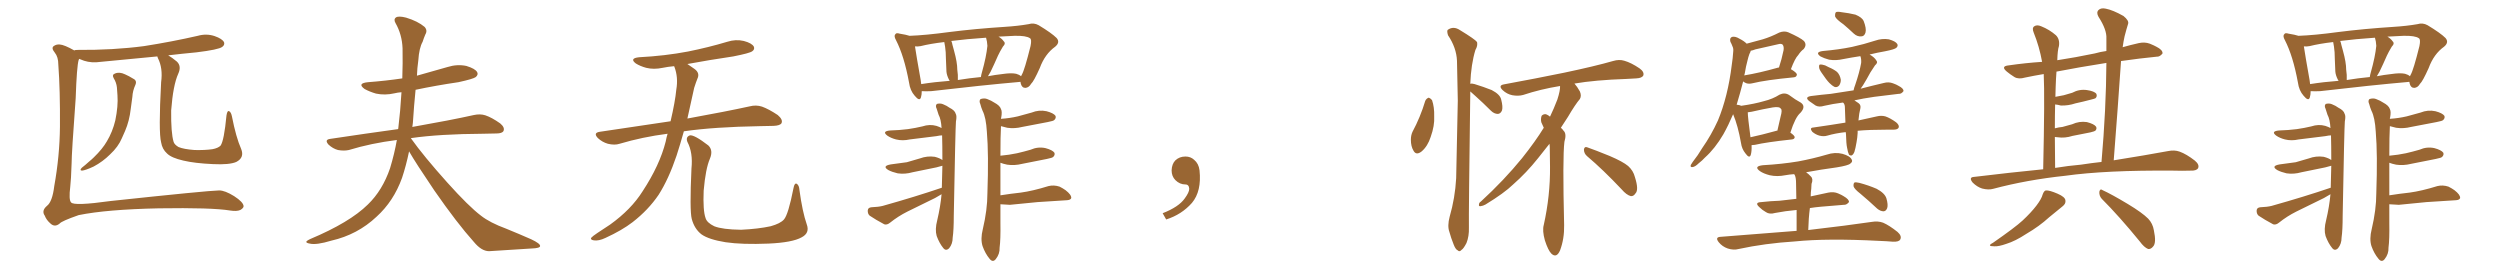 <svg xmlns="http://www.w3.org/2000/svg" xmlns:xlink="http://www.w3.org/1999/xlink" width="1350" height="150"><path fill="#996633" padding="10" d="M61.38 42.19L61.38 42.19Q60.35 40.28 62.11 39.70L62.11 39.70Q64.45 38.67 67.53 40.14L67.53 40.14Q69.58 41.02 71.92 42.48L71.92 42.48Q74.12 43.51 73.10 45.85L73.10 45.85Q71.63 49.07 71.48 52.29L71.48 52.29Q71.04 55.52 70.61 58.74L70.61 58.74Q69.87 65.33 67.53 70.75L67.53 70.75Q66.65 72.80 65.77 74.71L65.77 74.71Q63.87 79.25 59.47 83.35L59.47 83.35Q55.52 87.30 50.54 89.94L50.54 89.94Q46.14 91.99 44.24 92.14L44.24 92.14Q42.77 91.99 44.24 90.53L44.24 90.53Q46.14 89.06 48.05 87.30L48.05 87.30Q49.66 85.99 50.68 84.96L50.68 84.96Q55.37 80.42 57.71 76.32L57.71 76.32Q60.79 71.19 62.26 65.04L62.26 65.04Q63.87 57.28 63.43 51.42L63.43 51.42Q63.28 49.07 63.13 47.17L63.13 47.17Q62.84 44.53 61.38 42.19ZM130.22 80.42L130.22 80.42L130.22 80.42Q132.13 85.11 127.59 87.45L127.59 87.45Q123.93 89.06 114.99 88.62L114.99 88.62Q105.18 88.18 99.02 86.72L99.02 86.72Q92.58 85.25 90.23 82.91L90.23 82.91Q87.60 80.57 87.01 76.90L87.01 76.90Q85.55 71.34 87.01 44.38L87.01 44.38Q88.04 36.77 85.25 31.35L85.25 31.35Q84.96 30.62 84.96 30.47L84.96 30.47Q69.43 31.93 54.35 33.40L54.35 33.40Q49.51 34.13 45.41 32.81L45.41 32.81Q43.80 32.23 42.77 31.79L42.77 31.79Q42.63 31.93 42.48 32.37L42.48 32.37Q41.46 35.74 40.87 53.03L40.87 53.03Q38.67 82.91 38.67 88.18L38.67 88.18Q38.38 97.12 37.94 100.78L37.94 100.78Q37.06 107.96 38.38 109.28L38.38 109.28Q39.84 111.33 59.77 108.54L59.77 108.54Q111.77 102.98 118.36 102.83L118.36 102.83Q121.44 102.83 126.42 105.91L126.42 105.91Q131.40 109.13 131.54 111.33L131.54 111.33Q131.54 112.35 129.79 113.38L129.79 113.38Q127.88 114.26 124.22 113.67L124.22 113.67Q114.40 112.06 85.69 112.50L85.69 112.50Q57.57 113.09 42.48 116.16L42.48 116.16Q33.25 119.38 32.23 120.70L32.23 120.70Q29.59 122.90 27.25 120.70L27.25 120.70Q25.05 118.80 24.17 116.46L24.17 116.46Q22.27 113.82 25.34 111.18L25.34 111.18Q28.27 108.98 29.30 100.49L29.30 100.49Q32.23 84.23 32.37 68.41L32.37 68.41Q32.52 48.63 31.49 34.86L31.49 34.86Q31.49 30.76 29.59 28.42L29.59 28.42Q27.54 25.93 29.00 24.90L29.00 24.90Q30.32 23.88 32.23 24.02L32.23 24.02Q34.72 24.17 40.14 27.25L40.14 27.25Q40.43 26.95 41.89 26.95L41.89 26.95Q61.08 27.10 77.78 24.90L77.78 24.90Q92.72 22.56 106.79 19.34L106.79 19.34Q111.47 18.02 115.87 19.48L115.87 19.48Q120.12 20.95 121.00 22.85L121.00 22.85Q121.44 24.32 119.97 25.34L119.97 25.34Q118.07 26.81 106.05 28.27L106.05 28.27Q98.29 29.00 90.82 29.88L90.82 29.88Q92.87 31.05 95.51 33.25L95.51 33.25Q98.14 35.74 96.24 39.84L96.24 39.84Q93.46 46.00 92.43 59.62L92.43 59.62Q92.29 71.78 93.75 76.61L93.75 76.61Q94.19 78.08 96.39 79.39L96.39 79.39Q99.17 80.57 105.03 81.01L105.03 81.01Q110.60 81.15 114.70 80.57L114.70 80.57Q117.77 79.98 119.09 78.66L119.09 78.66Q121.00 76.03 122.31 62.26L122.31 62.26Q122.75 59.47 123.78 60.06L123.78 60.06Q124.80 60.64 125.24 62.84L125.24 62.84Q127.44 74.12 130.22 80.42ZM220.90 81.74L220.90 81.74L220.90 81.74Q219.29 89.50 217.09 96.09L217.09 96.09Q212.55 108.69 203.32 117.04L203.32 117.04Q193.07 126.71 179.00 129.93L179.00 129.93Q170.80 132.42 167.29 131.54L167.29 131.54Q165.53 131.25 165.38 130.66L165.38 130.66Q165.38 130.08 167.58 129.05L167.58 129.05Q188.82 120.12 198.63 110.45L198.63 110.45Q206.54 102.83 210.64 90.82L210.64 90.82Q212.99 83.06 214.31 75.59L214.31 75.59Q200.39 77.34 188.38 81.01L188.38 81.01Q185.74 81.59 182.52 81.01L182.52 81.01Q179.74 80.27 177.39 78.08L177.39 78.08Q175.05 75.44 178.27 75L178.27 75Q197.75 72.07 214.89 69.73L214.89 69.73Q214.89 69.58 215.04 69.58L215.04 69.58Q216.21 59.91 216.80 49.80L216.80 49.80Q214.75 49.95 212.99 50.39L212.99 50.39Q207.86 51.56 203.03 50.54L203.03 50.54Q199.51 49.51 196.88 48.05L196.88 48.05Q192.63 44.97 198.78 44.38L198.78 44.38Q208.30 43.65 217.24 42.33L217.24 42.33Q217.53 34.13 217.38 26.07L217.38 26.07Q217.09 18.60 213.57 12.45L213.57 12.45Q212.40 10.40 213.87 9.38L213.87 9.38Q215.33 8.50 219.29 9.52L219.29 9.52Q225.59 11.43 229.25 14.50L229.25 14.50Q231.01 16.41 229.69 18.60L229.69 18.60Q228.81 20.65 228.22 22.56L228.22 22.56Q226.32 25.93 225.88 32.67L225.88 32.67Q225.29 36.77 225.15 40.87L225.15 40.87Q233.64 38.53 241.70 36.18L241.70 36.18Q246.83 34.57 251.81 35.60L251.81 35.60Q256.64 37.06 257.67 38.96L257.67 38.96Q258.40 40.28 256.93 41.60L256.93 41.60Q255.62 42.63 247.56 44.38L247.56 44.38Q235.55 46.14 224.41 48.49L224.41 48.49Q223.54 57.13 222.95 66.36L222.95 66.36Q222.80 67.53 222.66 68.55L222.66 68.55Q243.46 64.89 255.91 62.11L255.91 62.11Q259.28 61.38 262.06 62.26L262.06 62.26Q265.58 63.43 270.12 66.65L270.12 66.65Q272.75 68.85 271.88 70.75L271.88 70.75Q271.14 72.07 268.07 72.07L268.07 72.07Q264.55 72.22 260.89 72.22L260.89 72.22Q237.45 72.36 222.07 74.56L222.07 74.56Q221.92 74.56 221.92 74.71L221.92 74.71Q228.81 84.38 241.55 98.58L241.55 98.58Q253.13 111.47 259.72 116.46L259.72 116.46Q264.55 120.26 273.34 123.49L273.34 123.49Q280.52 126.42 286.82 129.20L286.82 129.20Q291.80 131.54 291.65 132.86L291.65 132.86Q291.65 134.03 287.11 134.18L287.11 134.18Q276.56 134.77 264.11 135.64L264.11 135.64Q260.01 135.64 255.91 130.66L255.91 130.66Q246.83 120.56 234.52 102.83L234.52 102.83Q224.41 87.89 220.90 81.74ZM360.50 72.22L360.50 72.22Q346.88 73.97 334.57 77.64L334.57 77.64Q331.93 78.52 328.27 77.64L328.27 77.64Q325.20 76.76 322.85 74.56L322.85 74.56Q320.21 71.78 323.73 71.19L323.73 71.19Q343.95 68.12 362.11 65.48L362.11 65.48Q364.60 54.79 365.19 48.49L365.19 48.49Q366.36 41.75 364.16 36.04L364.16 36.04Q364.01 35.74 364.01 35.74L364.01 35.74Q360.64 36.04 357.86 36.62L357.86 36.62Q353.03 37.65 348.93 36.62L348.93 36.62Q345.70 35.74 343.36 34.28L343.36 34.28Q339.70 31.49 345.12 30.91L345.12 30.91Q359.18 30.18 371.48 27.83L371.48 27.83Q382.47 25.63 392.72 22.56L392.72 22.56Q397.27 21.09 401.66 22.12L401.66 22.12Q406.05 23.29 407.08 25.20L407.08 25.20Q407.67 26.66 406.20 27.69L406.20 27.69Q404.88 28.71 395.95 30.47L395.95 30.47Q383.06 32.37 371.19 34.57L371.19 34.57Q372.80 35.74 375 37.21L375 37.21Q378.08 39.40 376.61 42.48L376.61 42.48Q375.88 44.24 374.85 47.46L374.85 47.46Q372.95 56.40 371.19 64.01L371.19 64.01Q392.14 60.21 404.88 57.42L404.88 57.42Q408.25 56.54 411.47 57.57L411.47 57.57Q415.14 58.89 419.97 62.11L419.97 62.11Q422.90 64.60 422.02 66.50L422.02 66.50Q421.29 67.82 417.77 67.97L417.77 67.97Q414.40 68.12 410.45 68.12L410.45 68.12Q385.55 68.55 369.29 70.90L369.29 70.90Q367.24 78.22 365.33 84.08L365.33 84.08Q361.08 96.68 355.66 105.18L355.66 105.18Q350.10 113.38 341.60 119.97L341.60 119.97Q335.89 124.37 326.95 128.47L326.95 128.47Q323.29 130.22 320.65 129.79L320.65 129.79Q318.75 129.49 319.19 128.47L319.19 128.47Q319.92 127.59 322.56 125.83L322.56 125.83Q325.78 123.63 329.44 121.29L329.44 121.29Q340.87 113.09 347.02 103.27L347.02 103.27Q356.25 89.21 359.47 76.46L359.47 76.46Q359.91 74.12 360.50 72.22ZM435.64 121.14L435.64 121.14L435.64 121.14Q437.40 125.83 432.86 128.17L432.86 128.17Q427.88 130.96 414.99 131.54L414.99 131.54Q400.78 132.13 391.85 130.81L391.85 130.81Q382.76 129.35 378.81 126.56L378.81 126.56Q375 123.63 373.54 118.21L373.54 118.21Q372.36 113.53 373.39 90.97L373.39 90.97Q374.27 82.47 371.19 76.61L371.19 76.61Q370.17 73.97 372.51 73.10L372.51 73.10Q374.85 72.66 382.47 78.52L382.47 78.52Q385.25 81.15 383.35 85.69L383.35 85.69Q381.01 91.11 379.98 102.98L379.98 102.98Q379.54 113.67 381.01 117.77L381.01 117.77Q381.74 120.26 385.69 122.17L385.69 122.17Q390.09 123.93 400.20 124.07L400.20 124.07Q409.42 123.63 416.16 122.17L416.16 122.17Q421.44 120.70 423.34 118.51L423.34 118.51Q425.68 115.87 428.47 101.66L428.47 101.66Q429.05 98.44 430.37 99.32L430.37 99.32Q431.54 100.20 431.69 102.54L431.69 102.54Q433.30 114.40 435.64 121.14ZM551.07 44.24L551.07 44.24Q550.78 44.09 550.63 44.24L550.63 44.24Q530.57 46.00 502.88 49.22L502.88 49.22Q499.95 49.37 497.75 49.22L497.75 49.22Q497.75 51.12 497.31 52.59L497.31 52.59Q496.58 54.93 493.95 51.71L493.95 51.71Q491.46 48.93 490.87 44.53L490.87 44.53Q488.23 30.18 483.84 21.68L483.84 21.68Q482.52 19.34 483.54 18.46L483.54 18.46Q483.98 17.58 485.74 18.16L485.74 18.16Q489.40 18.75 491.16 19.34L491.16 19.34Q499.80 19.04 512.70 17.29L512.70 17.29Q526.61 15.53 542.58 14.50L542.58 14.50Q549.61 14.06 555.47 13.04L555.47 13.04Q558.25 12.16 560.89 13.62L560.89 13.62Q567.92 17.87 570.56 20.51L570.56 20.51Q572.61 22.85 569.82 25.20L569.82 25.20Q564.26 29.15 561.47 36.77L561.47 36.77Q558.25 43.95 556.79 45.26L556.79 45.26Q555.62 47.31 553.71 47.46L553.71 47.46Q551.81 47.46 551.22 45.12L551.22 45.12Q551.07 44.38 551.07 44.24ZM497.17 43.21L497.17 43.21Q497.31 44.38 497.46 45.41L497.46 45.41Q504.79 44.24 512.84 43.65L512.84 43.65Q512.55 43.07 512.40 42.92L512.40 42.92Q511.23 40.58 511.08 38.67L511.08 38.67Q510.94 35.60 510.79 31.64L510.79 31.64Q510.79 27.98 510.35 25.20L510.35 25.20Q510.06 23.73 509.91 22.71L509.91 22.71Q502.44 23.58 497.17 24.90L497.17 24.90Q495.56 25.20 494.09 25.05L494.09 25.05Q494.82 30.03 497.17 43.21ZM516.94 37.65L516.94 37.65Q517.38 40.43 517.24 43.21L517.24 43.21Q523.39 42.19 529.69 41.60L529.69 41.60Q529.83 40.43 530.27 38.96L530.27 38.96Q532.62 30.62 533.20 24.76L533.20 24.76Q533.06 22.27 532.47 20.36L532.47 20.36Q521.78 21.09 513.72 22.12L513.72 22.12Q514.16 23.14 514.31 24.17L514.31 24.17Q514.75 25.93 515.19 27.39L515.19 27.39Q516.94 33.69 516.94 37.65ZM534.96 38.67L534.96 38.67Q534.08 40.14 533.50 41.16L533.50 41.16Q537.30 40.43 541.26 39.99L541.26 39.99Q546.09 39.26 548.73 39.84L548.73 39.84Q550.34 40.28 551.37 41.16L551.37 41.16Q551.66 40.72 551.81 40.28L551.81 40.28Q553.27 37.79 556.49 24.90L556.49 24.90Q557.23 21.24 556.20 20.65L556.20 20.65Q554.15 19.19 547.85 19.34L547.85 19.34Q543.31 19.63 539.21 19.78L539.21 19.78Q541.11 20.95 541.99 22.27L541.99 22.27Q543.31 23.44 541.55 25.20L541.55 25.20Q539.79 28.13 538.92 30.03L538.92 30.03Q536.87 34.72 534.96 38.67ZM508.45 104.88L508.45 104.88Q506.84 105.91 504.93 106.93L504.93 106.93Q497.61 110.60 489.99 114.26L489.99 114.26Q485.01 116.75 480.62 120.26L480.62 120.26Q479.00 121.58 477.54 121.14L477.54 121.14Q472.85 118.65 469.63 116.46L469.63 116.46Q468.46 115.43 468.60 113.53L468.60 113.53Q468.75 112.06 470.65 111.91L470.65 111.91Q474.32 111.77 476.66 111.18L476.66 111.18Q494.38 106.20 508.59 101.37L508.59 101.37Q508.74 94.78 508.89 89.50L508.89 89.50Q507.86 89.79 505.66 90.38L505.66 90.38Q499.07 91.70 492.77 93.02L492.77 93.02Q488.67 94.19 484.72 93.60L484.72 93.60Q481.64 92.87 479.74 91.85L479.74 91.85Q476.07 89.65 481.05 88.77L481.05 88.77Q485.74 88.18 489.70 87.60L489.70 87.60Q493.51 86.57 496.73 85.55L496.73 85.55Q500.68 84.08 504.79 84.67L504.79 84.67Q507.57 85.40 508.89 86.43L508.89 86.43Q508.89 78.52 508.74 73.10L508.74 73.10Q507.71 73.10 505.52 73.54L505.52 73.54Q498.34 74.41 491.31 75.29L491.31 75.29Q487.35 76.17 483.84 75.29L483.84 75.29Q481.05 74.56 479.15 73.24L479.15 73.24Q476.07 70.90 480.62 70.46L480.62 70.46Q485.74 70.31 490.28 69.73L490.28 69.73Q494.38 69.14 498.05 68.26L498.05 68.26Q502.00 66.94 505.66 67.97L505.66 67.97Q507.42 68.55 508.45 69.14L508.45 69.14Q508.15 64.31 506.84 61.96L506.84 61.96Q506.25 60.21 505.81 58.74L505.81 58.74Q504.93 56.98 505.96 56.10L505.96 56.10Q507.71 55.66 509.18 56.25L509.18 56.25Q511.38 57.13 512.70 58.15L512.70 58.15Q515.63 59.62 516.06 61.38L516.06 61.38Q516.80 62.55 516.21 65.63L516.21 65.63Q515.92 68.70 515.04 116.60L515.04 116.60Q515.04 124.22 514.45 128.32L514.45 128.32Q514.45 131.69 512.55 134.03L512.55 134.03Q510.79 135.79 509.33 133.89L509.33 133.89Q507.28 131.40 505.81 127.44L505.81 127.44Q504.79 123.93 506.10 118.95L506.10 118.95Q507.86 111.47 508.45 104.88ZM540.23 105.47L540.23 105.47L540.23 105.47Q545.80 104.59 551.22 104.00L551.22 104.00Q557.67 103.13 566.16 100.49L566.16 100.49Q569.09 99.76 572.17 100.78L572.17 100.78Q573.93 101.66 575.39 102.69L575.39 102.69Q578.61 105.18 578.47 106.93L578.47 106.93Q578.17 107.96 576.27 108.11L576.27 108.11Q568.36 108.54 560.30 109.13L560.30 109.13Q554.74 109.72 545.36 110.60L545.36 110.60Q542.43 110.45 540.23 110.30L540.23 110.30Q540.23 114.99 540.23 120.41L540.23 120.41Q540.38 129.20 539.79 133.74L539.79 133.74Q539.94 137.11 537.74 139.89L537.74 139.89Q536.13 141.94 534.38 139.75L534.38 139.75Q532.03 136.96 530.57 132.86L530.57 132.86Q529.39 129.05 530.71 123.78L530.71 123.78Q533.20 113.23 533.20 104.44L533.20 104.44Q533.94 83.20 532.91 71.19L532.91 71.19Q532.47 63.43 530.57 59.77L530.57 59.77Q529.83 58.01 529.39 56.25L529.39 56.25Q528.52 54.35 529.54 53.47L529.54 53.47Q531.59 52.88 533.06 53.47L533.06 53.47Q535.40 54.35 536.87 55.37L536.87 55.37Q539.94 56.98 540.53 58.89L540.53 58.89Q541.26 60.21 540.67 63.43L540.67 63.43Q540.53 63.57 540.53 64.16L540.53 64.16Q545.21 63.87 549.61 62.84L549.61 62.84Q553.42 61.82 557.08 60.79L557.08 60.79Q561.04 59.18 565.14 60.06L565.14 60.06Q568.95 61.08 569.97 62.55L569.97 62.55Q570.41 63.72 569.38 64.75L569.38 64.75Q568.95 65.33 565.72 65.92L565.72 65.92Q558.69 67.24 551.95 68.55L551.95 68.55Q547.85 69.58 543.90 68.99L543.90 68.99Q541.99 68.55 540.53 68.12L540.53 68.12Q540.23 73.39 540.23 84.08L540.23 84.08Q545.07 83.64 549.17 82.76L549.17 82.76Q552.98 81.88 556.49 80.86L556.49 80.86Q560.45 79.10 564.55 79.98L564.55 79.98Q568.36 81.01 569.38 82.47L569.38 82.47Q569.82 83.64 568.80 84.67L568.80 84.67Q568.36 85.25 565.28 85.84L565.28 85.84Q558.54 87.16 551.95 88.48L551.95 88.48Q547.85 89.50 543.90 88.92L543.90 88.92Q541.70 88.48 540.23 87.89L540.23 87.89Q540.23 95.36 540.23 105.47ZM647.75 91.99L647.75 91.99L647.75 91.99Q648.93 103.27 643.65 109.57L643.65 109.57Q638.09 115.87 629.74 118.51L629.74 118.51L627.83 115.14Q636.47 111.77 639.70 107.23L639.70 107.23Q642.19 103.86 642.19 101.95L642.19 101.95Q642.04 99.61 640.14 99.61L640.14 99.61Q637.06 99.61 634.72 97.27L634.72 97.27Q632.67 95.21 632.67 91.99L632.67 91.99Q632.81 88.48 634.72 86.57L634.72 86.57Q636.91 84.52 640.14 84.52L640.14 84.52Q642.92 84.52 644.82 86.28L644.82 86.28Q647.31 88.33 647.75 91.99ZM836.72 77.64L836.72 77.64Q833.79 81.30 830.57 85.40L830.57 85.40Q824.27 93.31 817.09 99.61L817.09 99.61Q812.26 104.30 802.15 110.45L802.15 110.45Q800.83 111.18 799.51 111.33L799.51 111.33Q798.49 111.47 798.63 110.60L798.63 110.60Q798.63 109.42 799.66 108.84L799.66 108.84Q812.26 97.27 821.92 85.40L821.92 85.40Q829.25 76.17 833.64 68.99L833.64 68.99Q832.91 67.53 832.32 66.06L832.32 66.06Q831.88 64.31 832.47 62.55L832.47 62.55Q833.35 61.52 834.81 61.67L834.81 61.67Q835.99 62.11 837.01 62.99L837.01 62.99Q839.06 58.74 840.97 53.76L840.97 53.76Q842.58 48.78 842.43 46.44L842.43 46.44Q831.74 48.19 822.51 51.27L822.51 51.27Q819.87 52.00 816.65 51.42L816.65 51.42Q813.72 50.83 811.38 48.63L811.38 48.63Q808.89 46.14 812.11 45.56L812.11 45.56Q829.69 42.33 844.63 39.26L844.63 39.26Q861.33 35.74 871.00 32.96L871.00 32.96Q874.37 31.93 877.15 32.81L877.15 32.81Q880.81 33.84 885.35 36.91L885.35 36.91Q887.99 38.82 887.40 40.72L887.40 40.72Q886.67 42.19 883.59 42.33L883.59 42.33Q880.96 42.48 878.17 42.63L878.17 42.63Q861.33 43.21 850.20 45.12L850.20 45.12Q851.66 46.73 853.13 49.37L853.13 49.37Q854.15 51.71 853.13 53.47L853.13 53.47Q850.63 56.40 846.68 63.13L846.68 63.13Q844.78 65.92 842.87 68.99L842.87 68.99Q843.75 69.73 844.34 70.61L844.34 70.61Q846.09 72.22 844.78 76.61L844.78 76.61Q843.75 84.96 844.63 121.58L844.63 121.58Q844.78 128.91 842.43 135.21L842.43 135.21Q840.53 139.60 837.74 136.96L837.74 136.96Q835.99 135.21 834.23 129.79L834.23 129.79Q832.76 124.51 833.64 121.44L833.64 121.44Q837.16 105.62 837.01 90.09L837.01 90.09Q837.01 84.81 836.87 79.10L836.87 79.10Q836.72 78.22 836.72 77.64ZM857.08 84.38L857.08 84.38Q855.32 82.91 855.32 80.71L855.32 80.71Q855.62 78.96 857.08 79.54L857.08 79.54Q861.33 81.01 869.24 84.23L869.24 84.23Q876.42 87.30 879.20 89.65L879.20 89.65Q881.98 92.14 882.86 95.65L882.86 95.65Q885.06 102.54 883.15 104.44L883.15 104.44Q882.13 106.05 880.66 105.91L880.66 105.91Q878.32 105.32 875.68 102.25L875.68 102.25Q865.58 91.55 857.08 84.38ZM769.63 54.49L769.63 54.49Q770.21 53.17 771.53 52.73L771.53 52.73Q772.41 53.03 773.29 54.05L773.29 54.05Q774.61 57.86 774.46 62.84L774.46 62.84Q774.76 67.82 772.56 73.97L772.56 73.97Q770.95 78.96 767.72 81.74L767.72 81.74Q764.79 84.08 763.33 81.45L763.33 81.45Q761.87 79.10 761.87 75.44L761.87 75.44Q761.87 73.10 762.74 71.19L762.74 71.19Q766.99 63.28 769.63 54.49ZM793.95 49.37L793.95 49.37L793.95 49.37Q793.95 49.66 793.95 49.80L793.95 49.80Q793.07 115.72 793.21 122.90L793.21 122.90Q793.36 127.59 791.89 131.25L791.89 131.25Q790.28 134.33 789.26 134.91L789.26 134.91Q788.09 136.23 787.21 135.21L787.21 135.21Q786.04 134.77 785.01 132.13L785.01 132.13Q783.54 128.47 782.67 125.24L782.67 125.24Q781.49 122.02 782.81 117.04L782.81 117.04Q785.74 106.93 786.33 96.24L786.33 96.24Q786.77 74.27 787.21 54.35L787.21 54.35Q786.91 42.92 786.77 32.81L786.77 32.81Q786.47 25.78 781.93 19.04L781.93 19.04Q781.20 16.70 781.79 16.11L781.79 16.11Q784.86 13.92 788.38 16.26L788.38 16.26Q796.58 21.24 797.61 22.71L797.61 22.71Q798.05 24.76 796.73 26.95L796.73 26.95Q794.38 34.57 793.95 45.26L793.95 45.26Q794.82 44.97 796.29 45.41L796.29 45.41Q801.12 46.88 805.52 48.63L805.52 48.63Q810.06 50.98 810.64 53.76L810.64 53.76Q811.67 57.71 811.08 59.62L811.08 59.62Q810.35 61.38 808.89 61.52L808.89 61.52Q806.84 61.52 805.08 59.77L805.08 59.77Q800.83 55.52 796.73 51.86L796.73 51.86Q794.97 50.39 793.95 49.37ZM945.85 78.37L945.85 78.37Q946.00 81.74 945.41 83.64L945.41 83.64Q944.68 85.84 942.48 82.76L942.48 82.76Q940.58 80.42 940.14 77.20L940.14 77.20Q938.53 67.97 935.89 61.67L935.89 61.67Q933.40 67.53 930.62 72.51L930.62 72.51Q926.07 80.27 920.65 85.11L920.65 85.11Q919.19 86.72 917.29 88.18L917.29 88.18Q915.38 90.09 913.92 90.23L913.92 90.23Q912.60 90.38 913.04 89.06L913.04 89.06Q913.48 88.33 914.06 87.45L914.06 87.45Q916.85 83.94 919.19 79.98L919.19 79.98Q924.02 73.10 927.69 65.04L927.69 65.04Q930.32 58.74 932.23 51.12L932.23 51.12Q934.13 43.51 935.16 35.01L935.16 35.01Q935.74 31.20 935.89 28.42L935.89 28.42Q936.18 26.22 935.60 25.20L935.60 25.20Q935.01 23.58 934.42 22.56L934.42 22.56Q933.84 20.51 935.30 19.92L935.30 19.92Q937.06 19.48 939.40 20.95L939.40 20.95Q941.75 22.12 943.21 23.58L943.21 23.58Q947.75 22.27 951.86 21.24L951.86 21.24Q956.25 19.92 960.79 17.58L960.79 17.58Q963.43 16.55 965.63 17.43L965.63 17.43Q972.22 20.36 974.12 22.12L974.12 22.12Q975.88 24.17 973.97 26.51L973.97 26.51Q972.51 27.54 971.04 29.74L971.04 29.74Q969.29 31.49 967.09 37.35L967.09 37.35Q970.31 39.26 970.31 40.28L970.31 40.28Q970.17 41.60 968.70 41.75L968.70 41.75Q953.47 43.21 946.29 44.97L946.29 44.97Q944.53 45.41 943.07 44.97L943.07 44.97Q941.89 44.53 941.31 43.95L941.31 43.95Q939.70 50.24 937.79 56.54L937.79 56.54Q939.40 56.69 940.28 57.13L940.28 57.13Q947.46 56.10 952.44 54.64L952.44 54.64Q957.28 53.47 960.94 51.12L960.94 51.12Q963.72 49.80 966.06 51.27L966.06 51.27Q969.58 53.91 972.36 55.37L972.36 55.37Q975.44 57.42 972.22 60.94L972.22 60.94Q969.43 63.28 966.80 71.63L966.80 71.63Q969.14 73.24 969.14 74.12L969.14 74.12Q968.99 75.15 967.68 75.29L967.68 75.29Q953.91 76.76 947.61 78.22L947.61 78.22Q946.44 78.37 945.85 78.37ZM959.33 70.61L959.33 70.61Q959.62 70.46 959.77 70.61L959.77 70.61Q960.64 66.50 961.52 62.99L961.52 62.99Q962.55 59.33 961.67 58.74L961.67 58.74Q960.94 57.42 957.28 58.01L957.28 58.01Q952.15 58.89 945.85 60.35L945.85 60.35Q944.68 60.50 943.80 60.64L943.80 60.64Q943.80 63.13 945.26 74.12L945.26 74.12Q951.42 72.80 959.33 70.61ZM942.19 39.55L942.19 39.55Q942.04 40.14 941.89 40.72L941.89 40.72Q949.95 39.40 959.77 36.62L959.77 36.62Q960.06 36.47 960.64 36.47L960.64 36.47Q962.11 32.08 963.13 27.10L963.13 27.10Q963.43 25.05 962.55 24.02L962.55 24.02Q961.67 23.44 960.21 23.88L960.21 23.88Q954.20 25.20 947.90 26.66L947.90 26.66Q946.44 27.25 945.41 27.39L945.41 27.39Q945.26 28.13 944.68 29.15L944.68 29.15Q944.09 30.76 943.65 32.67L943.65 32.67Q942.77 35.89 942.19 39.55ZM995.51 13.18L995.51 13.18Q991.55 10.40 990.97 8.94L990.97 8.94Q990.82 7.18 991.41 6.59L991.41 6.59Q992.14 6.15 994.48 6.59L994.48 6.59Q998.29 7.03 1001.95 7.91L1001.95 7.91Q1005.47 9.38 1006.35 11.28L1006.35 11.28Q1007.96 15.38 1007.37 17.58L1007.37 17.58Q1006.79 19.48 1005.32 19.63L1005.32 19.63Q1002.98 19.92 1001.07 18.16L1001.07 18.16Q998.29 15.53 995.51 13.18ZM983.64 39.26L983.64 39.26Q982.32 37.35 982.32 36.33L982.32 36.33Q982.18 35.01 982.76 34.86L982.76 34.86Q983.79 34.72 985.55 35.30L985.55 35.30Q986.57 35.74 987.60 36.33L987.60 36.33Q990.09 37.35 991.99 38.82L991.99 38.82Q993.60 40.43 994.04 43.07L994.04 43.07Q994.04 44.82 993.16 46.14L993.16 46.14Q991.99 47.46 990.53 46.88L990.53 46.88Q989.36 46.29 987.89 44.82L987.89 44.82Q986.28 43.21 983.64 39.26ZM997.41 79.69L997.41 79.69Q996.97 77.78 996.83 72.36L996.83 72.36Q996.68 71.78 996.68 71.34L996.68 71.34Q991.26 71.92 986.72 73.24L986.72 73.24Q984.81 73.83 982.47 73.24L982.47 73.24Q980.42 72.66 978.66 71.19L978.66 71.19Q976.90 68.99 979.25 68.85L979.25 68.85Q988.48 67.53 996.53 66.21L996.53 66.21Q996.39 61.52 996.24 58.01L996.24 58.01Q996.24 56.69 995.65 55.81L995.65 55.81Q995.36 55.52 995.21 55.37L995.21 55.37Q989.50 56.10 985.11 57.13L985.11 57.13Q982.32 58.01 980.42 56.98L980.42 56.98Q978.52 55.66 977.05 54.64L977.05 54.64Q974.27 52.44 977.93 51.86L977.93 51.86Q983.64 51.12 988.62 50.68L988.62 50.68Q994.63 49.80 1000.93 48.78L1000.93 48.78Q1001.22 47.31 1001.81 45.85L1001.81 45.85Q1004.15 38.96 1005.03 33.98L1005.03 33.98Q1005.18 31.79 1004.59 30.32L1004.59 30.32Q999.76 31.05 995.21 31.93L995.21 31.93Q991.41 32.81 987.74 32.23L987.74 32.23Q984.96 31.49 983.06 30.47L983.06 30.47Q979.83 28.13 984.38 27.54L984.38 27.54Q992.87 26.81 1000.05 25.34L1000.05 25.34Q1006.64 23.88 1012.50 21.97L1012.50 21.97Q1016.31 20.65 1019.97 21.24L1019.97 21.24Q1023.63 22.27 1024.51 23.73L1024.51 23.73Q1025.10 24.76 1024.07 25.78L1024.07 25.78Q1023.19 26.66 1017.92 27.69L1017.92 27.69Q1013.67 28.42 1009.57 29.44L1009.57 29.44Q1012.21 30.91 1013.23 32.67L1013.23 32.67Q1014.26 33.84 1012.50 35.30L1012.50 35.30Q1010.89 37.65 1010.01 39.11L1010.01 39.11Q1007.96 42.92 1006.05 46.00L1006.05 46.00Q1005.32 47.02 1004.74 47.90L1004.74 47.90Q1010.89 46.29 1017.19 44.82L1017.19 44.82Q1019.82 44.09 1022.17 44.97L1022.17 44.97Q1024.22 45.70 1025.10 46.29L1025.10 46.29Q1028.03 47.75 1027.88 49.22L1027.88 49.22Q1026.71 50.83 1025.24 50.68L1025.24 50.68Q1019.24 51.42 1012.06 52.29L1012.06 52.29Q1005.91 53.17 1001.37 54.20L1001.37 54.20Q1002.25 54.79 1003.56 55.66L1003.56 55.66Q1005.03 56.69 1004.59 58.59L1004.59 58.59Q1004.44 59.33 1004.30 59.91L1004.30 59.91Q1004.15 60.50 1004.00 61.38L1004.00 61.38Q1003.71 63.28 1003.56 65.04L1003.56 65.04Q1009.42 63.72 1013.53 62.84L1013.53 62.84Q1015.87 62.26 1018.07 62.84L1018.07 62.84Q1020.70 63.72 1023.93 66.06L1023.93 66.06Q1025.83 67.68 1025.24 68.99L1025.24 68.99Q1024.66 70.02 1022.46 70.02L1022.46 70.02Q1020.70 70.02 1019.24 70.02L1019.24 70.02Q1009.42 70.02 1003.13 70.61L1003.13 70.61Q1003.13 71.19 1003.13 71.78L1003.13 71.78Q1002.98 74.41 1002.54 76.76L1002.54 76.76Q1001.95 80.27 1001.37 82.03L1001.37 82.03Q1000.78 83.50 999.90 83.94L999.90 83.94Q999.02 84.08 998.44 83.50L998.44 83.50Q997.85 82.32 997.41 79.69ZM970.17 124.66L970.17 124.66Q970.17 117.92 970.17 113.38L970.17 113.38Q963.87 113.96 958.59 114.99L958.59 114.99Q955.52 115.87 953.61 114.55L953.61 114.55Q951.56 113.38 950.10 111.91L950.10 111.91Q947.17 109.28 951.12 109.13L951.12 109.13Q956.40 108.54 960.94 108.40L960.94 108.40Q965.04 107.96 970.02 107.37L970.02 107.37Q969.87 100.34 969.87 98.88L969.87 98.88Q969.87 96.24 969.29 94.78L969.29 94.78Q968.99 94.19 968.85 94.04L968.85 94.04Q966.36 94.19 964.01 94.63L964.01 94.63Q959.62 95.51 955.66 94.63L955.66 94.63Q952.29 93.75 950.39 92.43L950.39 92.43Q946.73 89.79 952.00 89.21L952.00 89.21Q962.26 88.62 971.04 87.16L971.04 87.16Q978.96 85.69 986.43 83.50L986.43 83.50Q990.82 82.03 994.92 83.06L994.92 83.06Q999.02 84.23 999.90 86.13L999.90 86.13Q1000.63 87.30 999.17 88.33L999.17 88.33Q998.14 89.36 991.85 90.38L991.85 90.38Q983.20 91.55 975.29 93.02L975.29 93.02Q976.61 93.90 977.93 95.36L977.93 95.36Q979.25 96.68 978.22 99.32L978.22 99.32Q978.08 100.49 978.08 101.95L978.08 101.95Q977.78 103.86 977.78 106.05L977.78 106.05Q982.76 105.03 987.30 104.00L987.30 104.00Q990.23 103.42 992.58 104.44L992.58 104.44Q994.63 105.32 995.51 105.91L995.51 105.91Q998.58 107.67 998.44 109.13L998.44 109.13Q997.12 110.74 995.65 110.60L995.65 110.60Q990.09 111.04 983.35 111.62L983.35 111.62Q980.13 111.91 977.34 112.35L977.34 112.35Q976.61 117.92 976.46 124.22L976.46 124.22Q997.85 121.73 1010.74 119.82L1010.74 119.82Q1014.11 119.24 1016.89 120.26L1016.89 120.26Q1020.26 121.73 1024.66 125.24L1024.66 125.24Q1027.15 127.44 1026.12 129.35L1026.12 129.35Q1025.39 130.66 1022.17 130.52L1022.17 130.52Q1018.80 130.22 1014.84 130.08L1014.84 130.08Q986.57 128.61 969.29 130.37L969.29 130.37Q953.03 131.40 938.82 134.47L938.82 134.47Q936.18 135.21 932.96 134.18L932.96 134.18Q930.03 133.15 928.13 130.81L928.13 130.81Q925.93 128.03 929.15 127.88L929.15 127.88Q951.12 126.12 970.17 124.66ZM1004.59 104.59L1004.59 104.59L1004.59 104.59Q1001.37 102.10 1000.93 100.63L1000.93 100.63Q1000.78 99.17 1001.37 98.58L1001.37 98.58Q1002.10 98.29 1004.00 98.73L1004.00 98.73Q1008.98 100.05 1013.38 101.95L1013.38 101.95Q1017.77 104.30 1018.65 107.08L1018.65 107.08Q1019.68 110.60 1019.09 112.35L1019.09 112.35Q1018.51 113.96 1017.19 114.11L1017.19 114.11Q1015.43 114.11 1013.67 112.65L1013.67 112.65Q1008.98 108.25 1004.59 104.59ZM1103.32 91.41L1103.32 91.41Q1104.20 52.00 1103.61 39.99L1103.61 39.99Q1098.34 40.87 1093.51 41.89L1093.51 41.89Q1089.99 42.92 1087.79 41.60L1087.79 41.60Q1085.45 40.14 1083.69 38.67L1083.69 38.67Q1080.18 35.74 1084.72 35.30L1084.72 35.30Q1093.80 33.98 1102.73 33.40L1102.73 33.40Q1101.27 25.20 1098.19 17.58L1098.19 17.58Q1097.17 15.09 1098.49 14.21L1098.49 14.21Q1099.95 13.18 1102.29 14.21L1102.29 14.21Q1106.69 15.97 1110.21 19.04L1110.21 19.04Q1112.40 21.24 1111.82 24.90L1111.82 24.90Q1111.08 27.10 1110.94 32.52L1110.94 32.52Q1120.61 31.05 1131.15 28.86L1131.15 28.86Q1134.23 27.98 1137.45 27.54L1137.45 27.54Q1137.45 24.02 1137.45 20.80L1137.45 20.80Q1137.74 16.11 1133.20 9.08L1133.20 9.08Q1131.88 6.74 1133.20 5.42L1133.20 5.42Q1134.52 4.10 1137.16 4.69L1137.16 4.69Q1140.97 5.42 1146.68 8.64L1146.68 8.64Q1149.76 11.13 1149.17 12.89L1149.17 12.89Q1148.29 15.67 1147.27 19.63L1147.27 19.63Q1146.68 22.27 1146.24 25.49L1146.24 25.49Q1150.34 24.32 1154.88 23.29L1154.88 23.29Q1158.11 22.56 1160.89 23.58L1160.89 23.58Q1163.38 24.61 1164.40 25.20L1164.40 25.20Q1167.92 26.95 1167.77 28.86L1167.77 28.86Q1166.31 30.76 1164.55 30.62L1164.55 30.62Q1155.62 31.49 1145.36 32.96L1145.36 32.96Q1143.60 58.74 1141.41 86.57L1141.41 86.57Q1158.84 83.79 1170.70 81.59L1170.70 81.59Q1174.22 80.86 1177.00 81.88L1177.00 81.88Q1180.66 83.20 1185.21 86.72L1185.21 86.72Q1187.84 88.92 1186.96 90.82L1186.96 90.82Q1186.08 92.29 1182.86 92.14L1182.86 92.14Q1178.47 92.29 1173.49 92.14L1173.49 92.14Q1137.16 91.85 1115.19 94.92L1115.19 94.92Q1094.53 97.12 1076.37 101.95L1076.37 101.95Q1073.88 102.69 1070.36 101.81L1070.36 101.81Q1067.58 100.93 1065.23 98.58L1065.23 98.58Q1062.89 95.65 1066.11 95.51L1066.11 95.51Q1085.60 93.16 1103.32 91.41ZM1123.68 88.92L1123.68 88.92Q1129.39 88.04 1134.81 87.45L1134.81 87.45Q1137.30 59.03 1137.45 33.98L1137.45 33.98Q1122.51 36.33 1110.50 38.67L1110.50 38.67Q1110.21 42.33 1110.06 46.88L1110.06 46.88Q1109.91 49.51 1109.91 52.29L1109.91 52.29Q1112.26 51.86 1114.45 51.42L1114.45 51.42Q1116.80 50.68 1118.99 50.10L1118.99 50.10Q1122.80 48.05 1126.90 48.63L1126.90 48.63Q1131.01 49.22 1132.03 50.68L1132.03 50.68Q1132.62 52.00 1131.59 53.03L1131.59 53.03Q1131.15 53.32 1129.25 53.76L1129.25 53.76Q1124.85 54.93 1120.75 55.81L1120.75 55.81Q1116.80 57.13 1112.84 56.98L1112.84 56.98Q1111.23 56.54 1109.77 56.40L1109.77 56.40Q1109.62 62.26 1109.62 69.29L1109.62 69.29Q1111.82 68.70 1113.72 68.55L1113.72 68.55Q1116.65 67.68 1118.99 67.09L1118.99 67.09Q1122.80 65.33 1126.90 65.92L1126.90 65.92Q1130.86 66.94 1131.88 68.41L1131.88 68.41Q1132.47 69.58 1131.45 70.61L1131.45 70.61Q1131.15 70.90 1128.81 71.48L1128.81 71.48Q1123.68 72.51 1119.14 73.39L1119.14 73.39Q1115.04 74.71 1111.08 74.12L1111.08 74.12Q1110.21 73.97 1109.62 73.97L1109.62 73.97Q1109.62 81.74 1109.77 90.67L1109.77 90.67Q1116.94 89.50 1123.68 88.92ZM1103.03 105.03L1103.03 105.03Q1103.76 102.98 1104.79 102.83L1104.79 102.83Q1106.69 102.69 1111.08 104.59L1111.08 104.59Q1115.19 106.35 1115.33 108.25L1115.33 108.25Q1115.63 110.01 1113.72 111.47L1113.72 111.47Q1111.52 113.23 1106.54 117.33L1106.54 117.33Q1101.27 122.17 1094.24 126.27L1094.24 126.27Q1088.23 130.22 1083.40 131.69L1083.40 131.69Q1079.30 133.15 1076.95 133.01L1076.95 133.01Q1072.56 133.01 1076.22 131.10L1076.22 131.10Q1088.23 122.75 1092.19 119.09L1092.19 119.09Q1096.88 114.70 1099.66 111.04L1099.66 111.04Q1102.44 107.37 1103.03 105.03ZM1134.96 107.37L1134.96 107.37Q1133.50 105.76 1133.64 103.56L1133.64 103.56Q1134.08 101.66 1135.40 102.69L1135.40 102.69Q1140.23 104.88 1149.02 110.16L1149.02 110.16Q1156.79 114.84 1160.01 118.07L1160.01 118.07Q1162.50 120.70 1163.09 124.37L1163.09 124.37Q1164.55 131.25 1162.65 133.15L1162.65 133.15Q1161.47 134.62 1160.01 134.47L1160.01 134.47Q1157.81 133.59 1155.47 130.37L1155.47 130.37Q1144.34 116.75 1134.96 107.37ZM1301.07 44.24L1301.07 44.24Q1300.78 44.09 1300.63 44.24L1300.63 44.24Q1280.57 46.00 1252.88 49.22L1252.88 49.22Q1249.95 49.37 1247.75 49.22L1247.75 49.22Q1247.75 51.12 1247.31 52.59L1247.31 52.59Q1246.58 54.93 1243.95 51.71L1243.95 51.71Q1241.46 48.93 1240.87 44.53L1240.87 44.53Q1238.23 30.18 1233.84 21.68L1233.84 21.68Q1232.52 19.34 1233.54 18.46L1233.54 18.46Q1233.98 17.58 1235.74 18.16L1235.74 18.16Q1239.40 18.75 1241.16 19.34L1241.16 19.34Q1249.80 19.04 1262.70 17.29L1262.70 17.29Q1276.61 15.53 1292.58 14.50L1292.58 14.50Q1299.61 14.06 1305.47 13.04L1305.47 13.04Q1308.25 12.16 1310.89 13.62L1310.89 13.62Q1317.92 17.87 1320.56 20.51L1320.56 20.51Q1322.61 22.85 1319.82 25.20L1319.82 25.20Q1314.26 29.15 1311.47 36.77L1311.47 36.77Q1308.25 43.95 1306.79 45.26L1306.79 45.26Q1305.62 47.31 1303.71 47.46L1303.71 47.46Q1301.81 47.46 1301.22 45.12L1301.22 45.12Q1301.07 44.38 1301.07 44.24ZM1247.17 43.21L1247.17 43.21Q1247.31 44.38 1247.46 45.41L1247.46 45.41Q1254.79 44.24 1262.84 43.65L1262.84 43.65Q1262.55 43.07 1262.40 42.92L1262.40 42.92Q1261.23 40.58 1261.08 38.67L1261.08 38.67Q1260.94 35.60 1260.79 31.64L1260.79 31.64Q1260.79 27.98 1260.35 25.20L1260.35 25.20Q1260.06 23.73 1259.91 22.71L1259.91 22.71Q1252.44 23.58 1247.17 24.90L1247.17 24.90Q1245.56 25.20 1244.09 25.05L1244.09 25.05Q1244.82 30.03 1247.17 43.21ZM1266.94 37.65L1266.94 37.65Q1267.38 40.43 1267.24 43.21L1267.24 43.21Q1273.39 42.19 1279.69 41.60L1279.69 41.60Q1279.83 40.43 1280.27 38.96L1280.27 38.96Q1282.62 30.62 1283.20 24.76L1283.20 24.76Q1283.06 22.27 1282.47 20.36L1282.47 20.36Q1271.78 21.09 1263.72 22.12L1263.72 22.12Q1264.16 23.14 1264.31 24.17L1264.31 24.17Q1264.75 25.93 1265.19 27.39L1265.19 27.39Q1266.94 33.69 1266.94 37.65ZM1284.96 38.67L1284.96 38.67Q1284.08 40.14 1283.50 41.16L1283.50 41.16Q1287.30 40.43 1291.26 39.99L1291.26 39.99Q1296.09 39.26 1298.73 39.84L1298.73 39.84Q1300.34 40.28 1301.37 41.16L1301.37 41.16Q1301.66 40.72 1301.81 40.28L1301.81 40.28Q1303.27 37.79 1306.49 24.90L1306.49 24.90Q1307.23 21.24 1306.20 20.65L1306.20 20.65Q1304.15 19.19 1297.85 19.34L1297.85 19.34Q1293.31 19.63 1289.21 19.78L1289.21 19.78Q1291.11 20.95 1291.99 22.27L1291.99 22.27Q1293.31 23.44 1291.55 25.20L1291.55 25.20Q1289.79 28.13 1288.92 30.03L1288.92 30.03Q1286.87 34.72 1284.96 38.67ZM1258.45 104.88L1258.45 104.88Q1256.84 105.91 1254.93 106.93L1254.93 106.93Q1247.61 110.60 1239.99 114.26L1239.99 114.26Q1235.01 116.75 1230.62 120.26L1230.62 120.26Q1229.00 121.58 1227.54 121.14L1227.54 121.14Q1222.85 118.65 1219.63 116.46L1219.63 116.46Q1218.46 115.43 1218.60 113.53L1218.60 113.53Q1218.75 112.06 1220.65 111.91L1220.65 111.91Q1224.32 111.77 1226.66 111.18L1226.66 111.18Q1244.38 106.20 1258.59 101.37L1258.59 101.37Q1258.74 94.78 1258.89 89.50L1258.89 89.50Q1257.86 89.79 1255.66 90.38L1255.66 90.38Q1249.07 91.70 1242.77 93.02L1242.77 93.02Q1238.67 94.19 1234.72 93.60L1234.72 93.60Q1231.64 92.87 1229.74 91.85L1229.74 91.85Q1226.07 89.65 1231.05 88.77L1231.05 88.77Q1235.74 88.18 1239.70 87.60L1239.70 87.60Q1243.51 86.57 1246.73 85.55L1246.73 85.55Q1250.68 84.08 1254.79 84.67L1254.79 84.67Q1257.57 85.40 1258.89 86.43L1258.89 86.43Q1258.89 78.52 1258.74 73.10L1258.74 73.10Q1257.71 73.10 1255.52 73.54L1255.52 73.54Q1248.34 74.41 1241.31 75.29L1241.31 75.29Q1237.35 76.17 1233.84 75.29L1233.84 75.29Q1231.05 74.56 1229.15 73.24L1229.15 73.24Q1226.07 70.90 1230.62 70.46L1230.62 70.46Q1235.74 70.31 1240.28 69.73L1240.28 69.73Q1244.38 69.14 1248.05 68.26L1248.05 68.26Q1252.00 66.94 1255.66 67.97L1255.66 67.97Q1257.42 68.55 1258.45 69.14L1258.45 69.14Q1258.15 64.31 1256.84 61.96L1256.84 61.96Q1256.25 60.21 1255.81 58.74L1255.81 58.74Q1254.93 56.98 1255.96 56.10L1255.96 56.10Q1257.71 55.66 1259.18 56.25L1259.18 56.25Q1261.38 57.13 1262.70 58.15L1262.70 58.15Q1265.63 59.62 1266.06 61.38L1266.06 61.38Q1266.80 62.55 1266.21 65.63L1266.21 65.63Q1265.92 68.70 1265.04 116.60L1265.04 116.60Q1265.04 124.22 1264.45 128.32L1264.45 128.32Q1264.45 131.69 1262.55 134.03L1262.55 134.03Q1260.79 135.79 1259.33 133.89L1259.33 133.89Q1257.28 131.40 1255.81 127.44L1255.81 127.44Q1254.79 123.93 1256.10 118.95L1256.10 118.95Q1257.86 111.47 1258.45 104.88ZM1290.23 105.47L1290.23 105.47L1290.23 105.47Q1295.80 104.59 1301.22 104.00L1301.22 104.00Q1307.67 103.13 1316.16 100.49L1316.16 100.49Q1319.09 99.76 1322.17 100.78L1322.17 100.78Q1323.93 101.66 1325.39 102.69L1325.39 102.69Q1328.61 105.18 1328.47 106.93L1328.47 106.93Q1328.17 107.96 1326.27 108.11L1326.27 108.11Q1318.36 108.54 1310.30 109.13L1310.30 109.13Q1304.74 109.72 1295.36 110.60L1295.36 110.60Q1292.43 110.45 1290.23 110.30L1290.23 110.30Q1290.23 114.99 1290.23 120.41L1290.23 120.41Q1290.38 129.20 1289.79 133.74L1289.79 133.74Q1289.94 137.11 1287.74 139.89L1287.74 139.89Q1286.13 141.94 1284.38 139.75L1284.38 139.75Q1282.03 136.96 1280.57 132.86L1280.57 132.86Q1279.39 129.05 1280.71 123.78L1280.71 123.78Q1283.20 113.23 1283.20 104.44L1283.20 104.44Q1283.94 83.20 1282.91 71.19L1282.91 71.19Q1282.47 63.43 1280.57 59.77L1280.57 59.77Q1279.83 58.01 1279.39 56.25L1279.39 56.25Q1278.52 54.35 1279.54 53.47L1279.54 53.47Q1281.59 52.88 1283.06 53.47L1283.06 53.47Q1285.40 54.35 1286.87 55.37L1286.87 55.37Q1289.94 56.98 1290.53 58.89L1290.53 58.89Q1291.26 60.21 1290.67 63.43L1290.67 63.43Q1290.53 63.57 1290.53 64.16L1290.53 64.16Q1295.21 63.87 1299.61 62.84L1299.61 62.84Q1303.42 61.82 1307.08 60.79L1307.08 60.79Q1311.04 59.18 1315.14 60.06L1315.14 60.06Q1318.95 61.08 1319.97 62.55L1319.97 62.55Q1320.41 63.72 1319.38 64.75L1319.38 64.75Q1318.95 65.33 1315.72 65.92L1315.72 65.92Q1308.69 67.24 1301.95 68.55L1301.95 68.55Q1297.85 69.58 1293.90 68.99L1293.90 68.99Q1291.99 68.55 1290.53 68.12L1290.53 68.12Q1290.23 73.39 1290.23 84.08L1290.23 84.08Q1295.07 83.64 1299.17 82.76L1299.17 82.76Q1302.98 81.88 1306.49 80.86L1306.49 80.86Q1310.45 79.10 1314.55 79.98L1314.55 79.98Q1318.36 81.01 1319.38 82.47L1319.38 82.47Q1319.82 83.64 1318.80 84.67L1318.80 84.67Q1318.36 85.25 1315.28 85.84L1315.28 85.84Q1308.54 87.16 1301.95 88.48L1301.95 88.48Q1297.85 89.50 1293.90 88.92L1293.90 88.92Q1291.70 88.48 1290.23 87.89L1290.23 87.89Q1290.23 95.36 1290.23 105.47Z"/></svg>